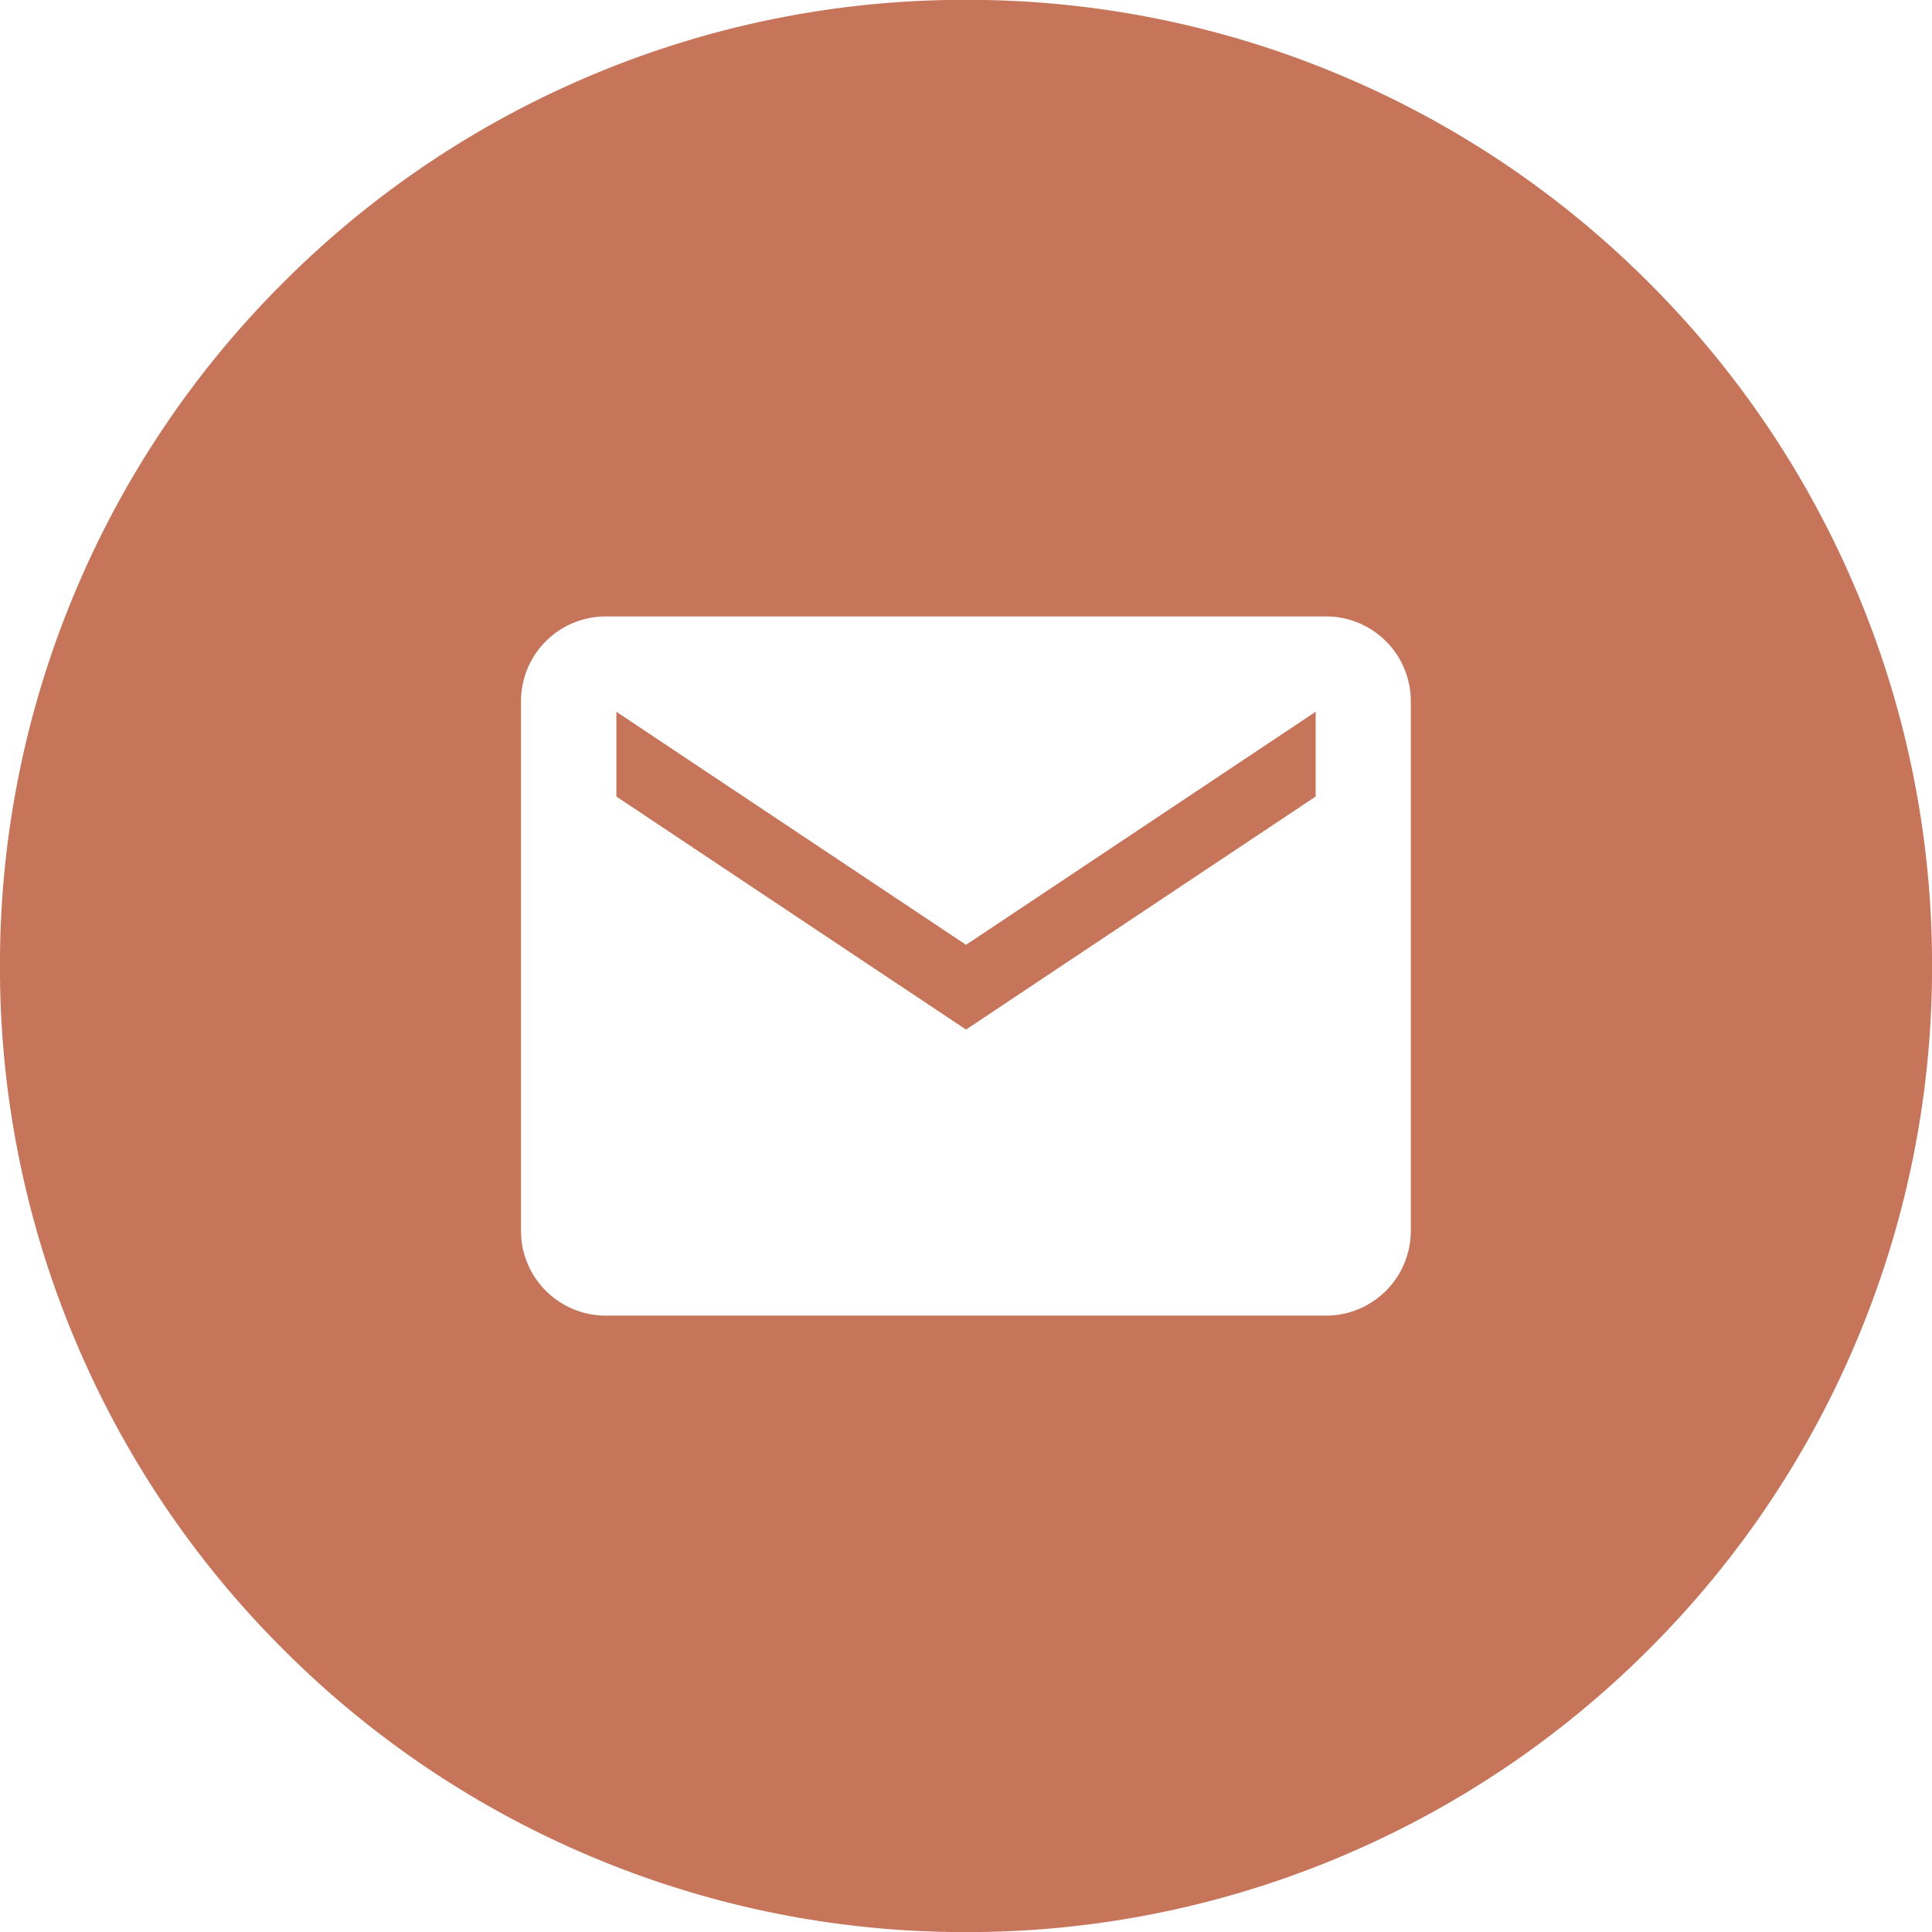 <svg xmlns="http://www.w3.org/2000/svg" width="88.998" height="89.004" viewBox="0 0 88.998 89.004">
  <path id="Esclusione_2" data-name="Esclusione 2" d="M-22155.5-11396a44.225,44.225,0,0,1-17.32-3.5,44.332,44.332,0,0,1-14.145-9.536,44.323,44.323,0,0,1-9.537-14.146,44.215,44.215,0,0,1-3.5-17.32,44.223,44.223,0,0,1,3.5-17.323,44.31,44.31,0,0,1,9.537-14.147,44.335,44.335,0,0,1,14.145-9.537,44.225,44.225,0,0,1,17.32-3.5,44.225,44.225,0,0,1,17.32,3.5,44.352,44.352,0,0,1,14.145,9.537,44.316,44.316,0,0,1,9.535,14.147,44.223,44.223,0,0,1,3.5,17.323,44.215,44.215,0,0,1-3.5,17.32,44.319,44.319,0,0,1-9.535,14.146,44.371,44.371,0,0,1-14.145,9.536A44.225,44.225,0,0,1-22155.5-11396Zm-16.6-60.606a3.905,3.905,0,0,0-3.9,3.9v24.408a3.905,3.905,0,0,0,3.9,3.9h33.189a3.906,3.906,0,0,0,3.9-3.9v-24.408a3.906,3.906,0,0,0-3.9-3.9Zm16.6,19.032h0l-16.107-10.736v-3.905l16.107,10.736,16.107-10.736v3.905l-16.107,10.736Z" transform="translate(22200 11485.002)" fill="#c6755b"/>
</svg>
